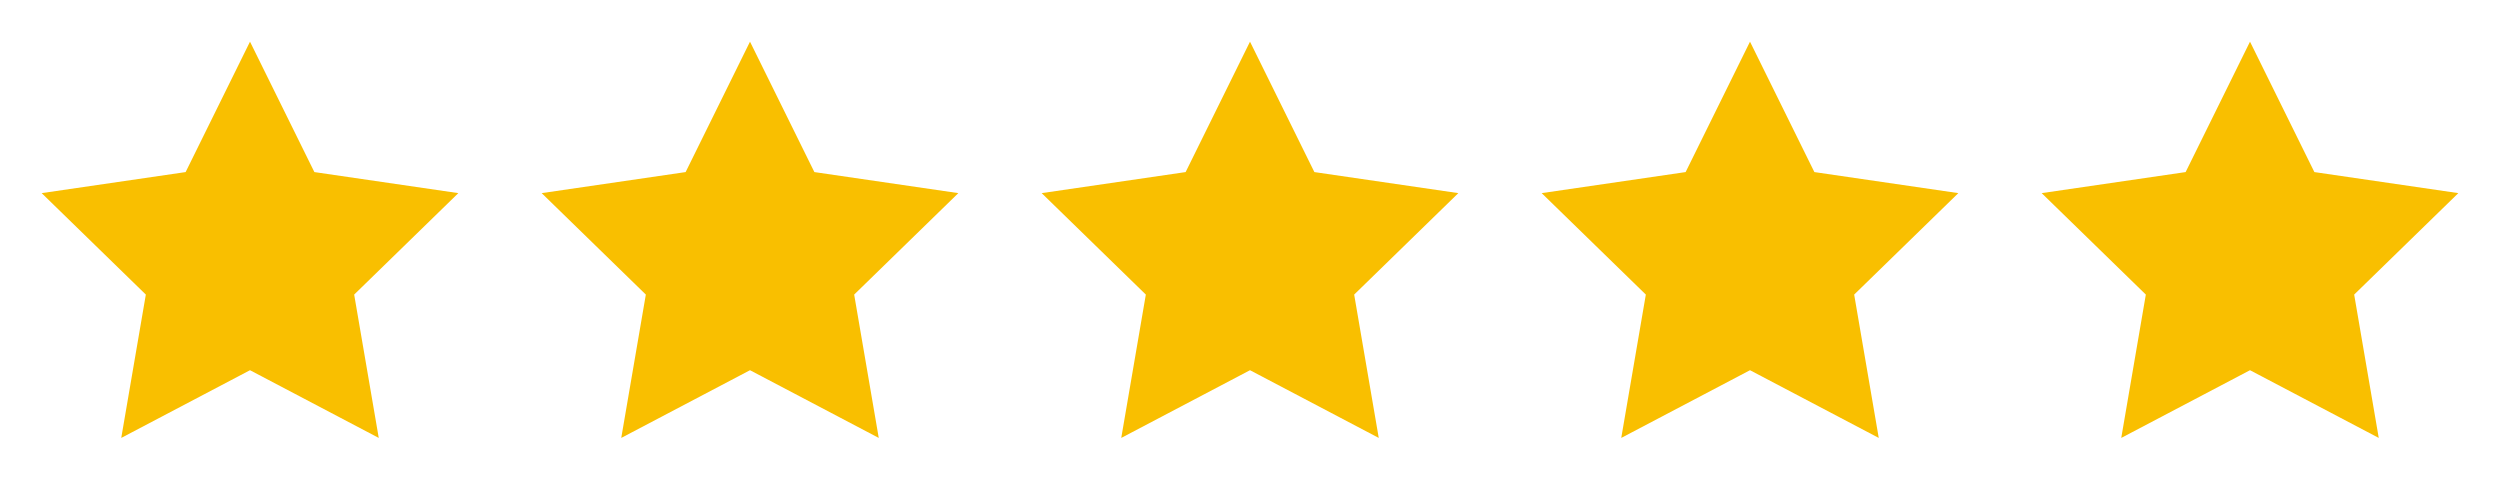 <?xml version="1.0" encoding="UTF-8"?>
<svg xmlns="http://www.w3.org/2000/svg" width="120" height="24" viewBox="0 0 120 24" fill="none">
  <path d="M12 2L15.09 8.26L22 9.27L17 14.14L18.18 21.02L12 17.77L5.82 21.02L7 14.14L2 9.27L8.91 8.26L12 2Z" fill="#F9BF00"></path>
  <path d="M36 2L39.09 8.26L46 9.27L41 14.14L42.18 21.02L36 17.77L29.82 21.02L31 14.14L26 9.27L32.91 8.26L36 2Z" fill="#F9BF00"></path>
  <path d="M60 2L63.09 8.26L70 9.27L65 14.14L66.18 21.02L60 17.77L53.82 21.02L55 14.14L50 9.27L56.91 8.26L60 2Z" fill="#F9BF00"></path>
  <path d="M84 2L87.09 8.26L94 9.27L89 14.14L90.18 21.02L84 17.77L77.82 21.02L79 14.14L74 9.27L80.91 8.26L84 2Z" fill="#F9BF00"></path>
  <path d="M108 2L111.09 8.26L118 9.27L113 14.14L114.18 21.02L108 17.77L101.82 21.02L103 14.14L98 9.27L104.91 8.26L108 2Z" fill="#F9BF00"></path>
</svg>
